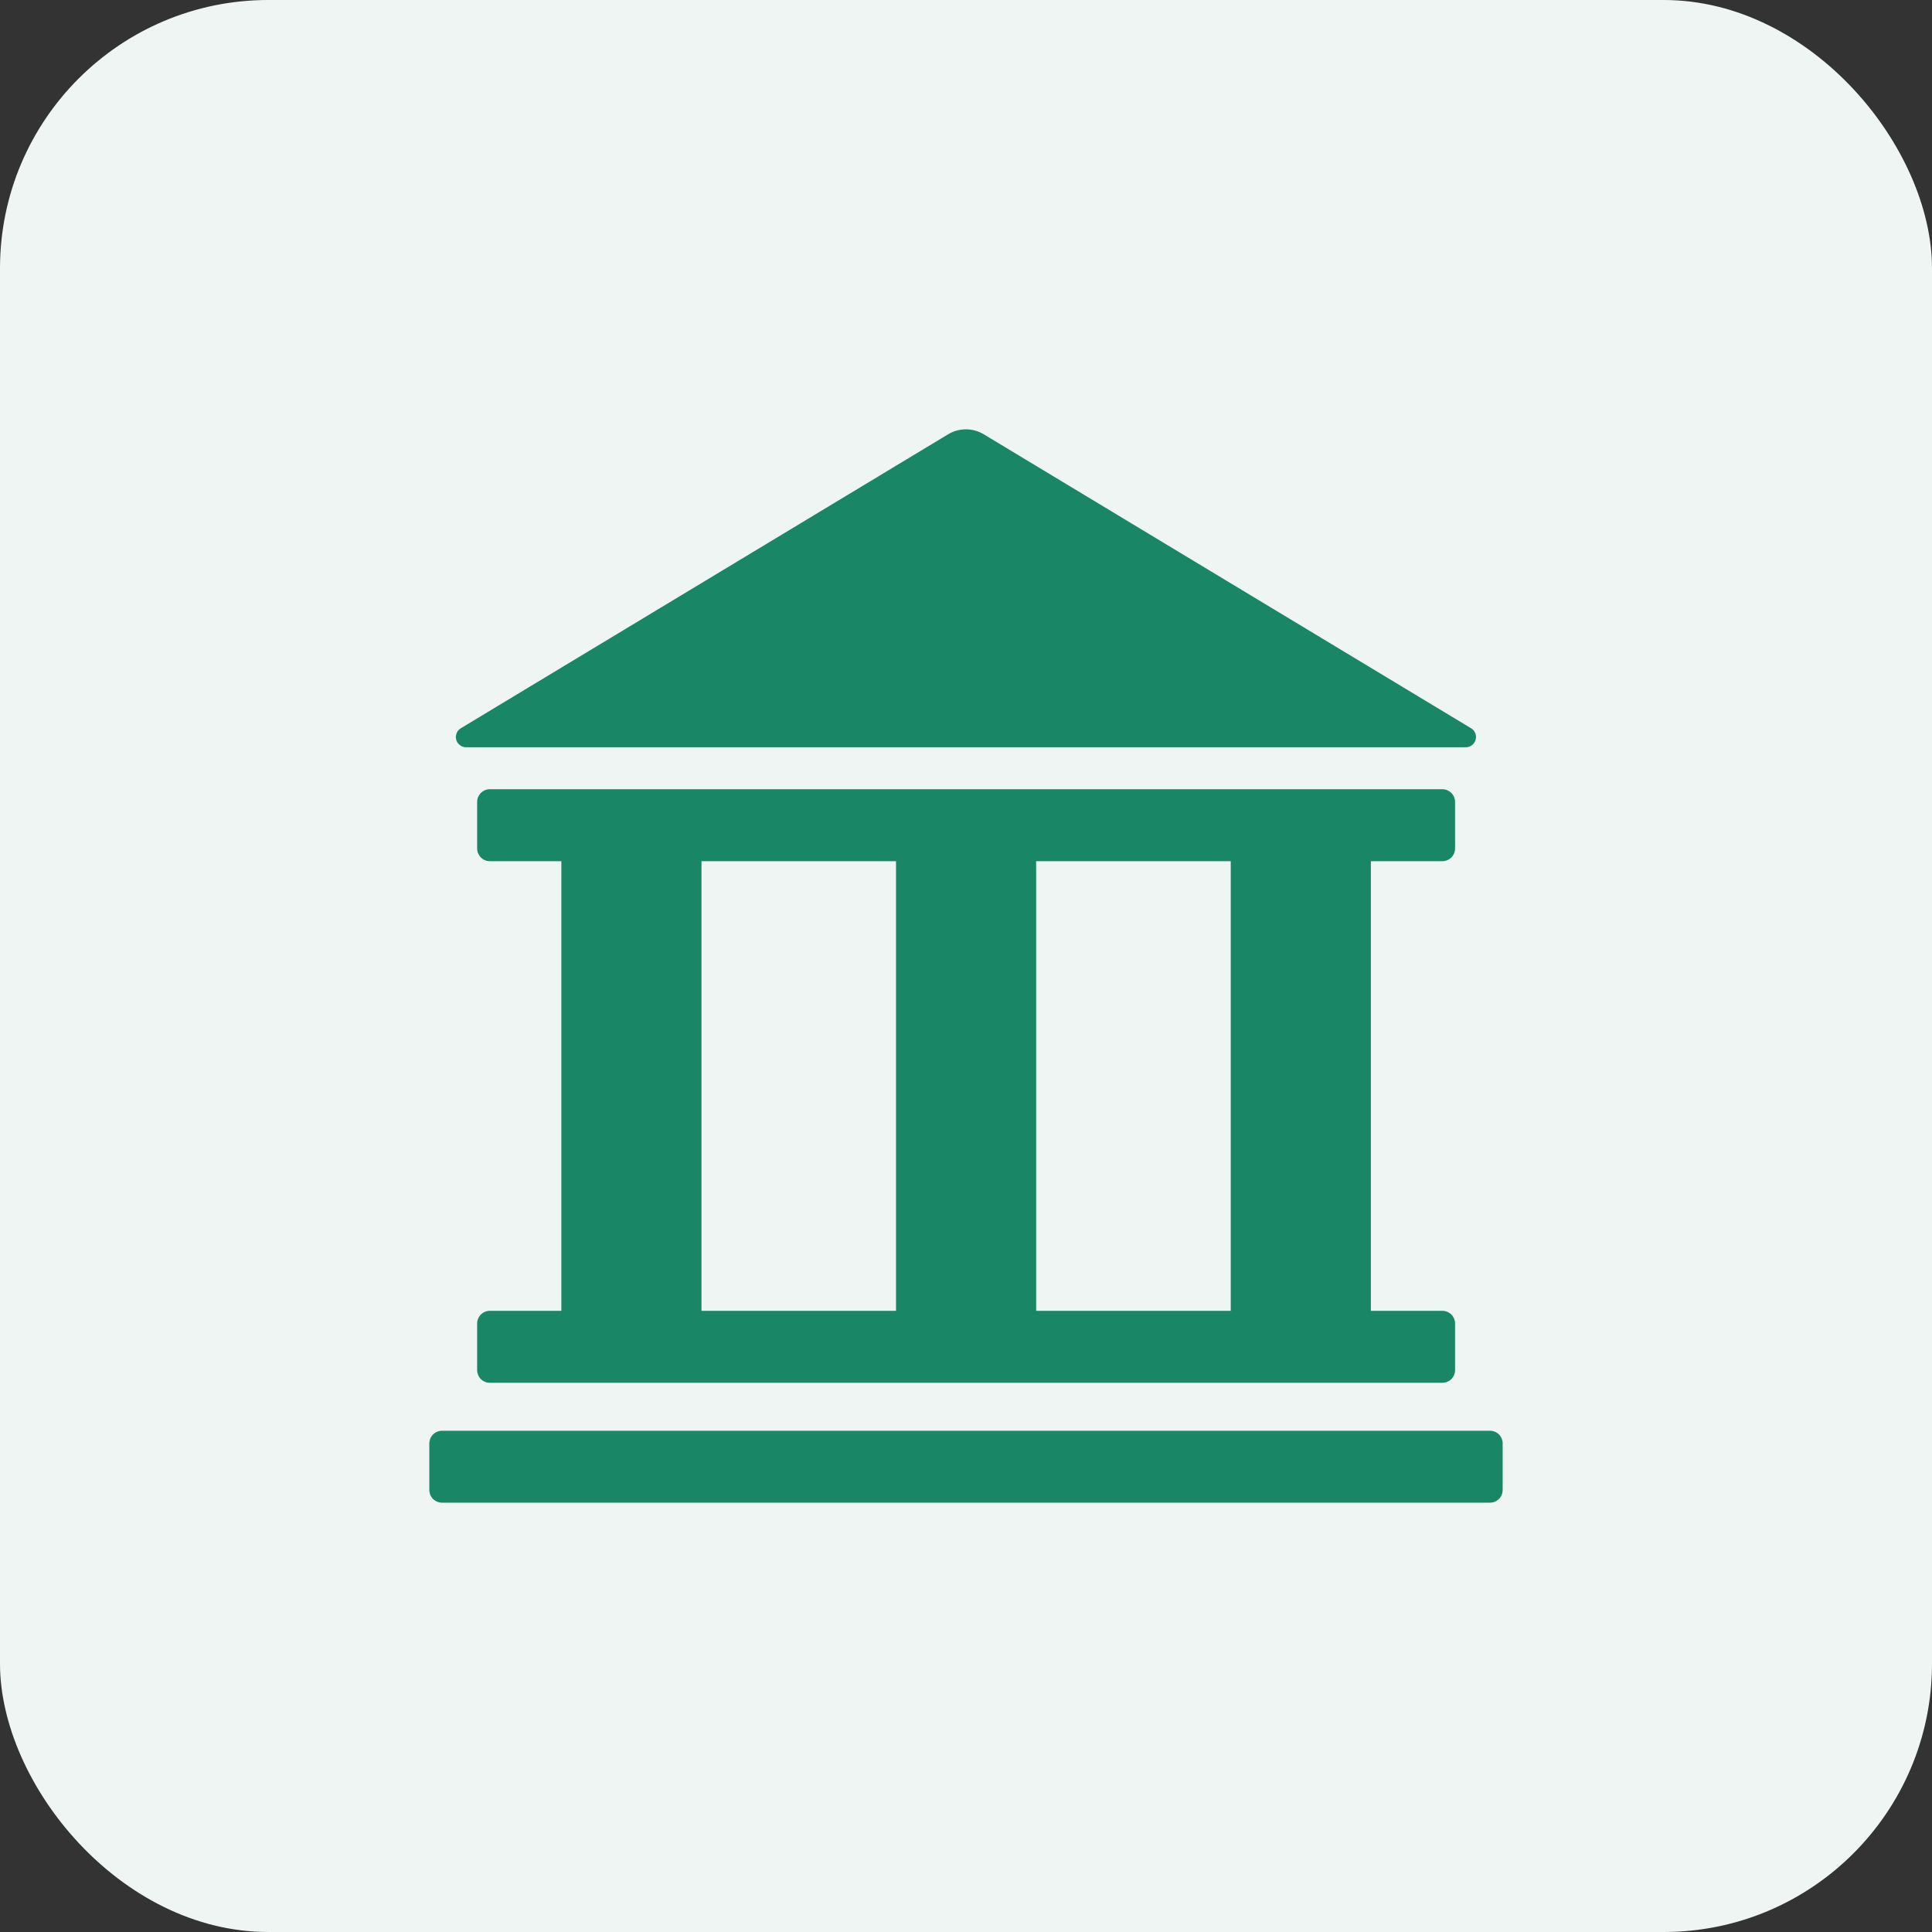 <svg xmlns="http://www.w3.org/2000/svg" width="36" height="36" viewBox="0 0 36 36" fill="none"><rect x="0" y="0" width="36" height="36" fill="#333333" stroke="none"/><rect width="36" height="36" rx="5" fill="#EFF5F3"></rect><path d="M8.685 13.924H27.312C27.354 13.924 27.395 13.911 27.428 13.885C27.461 13.86 27.485 13.825 27.496 13.784C27.508 13.744 27.505 13.701 27.49 13.663C27.474 13.624 27.447 13.591 27.411 13.57L18.332 8.093C18.231 8.032 18.116 8 17.999 8C17.881 8 17.766 8.032 17.666 8.093L8.587 13.57C8.551 13.591 8.523 13.624 8.508 13.663C8.492 13.701 8.49 13.744 8.501 13.784C8.512 13.825 8.536 13.86 8.57 13.885C8.603 13.911 8.643 13.924 8.685 13.924Z" fill="#198665"></path><path d="M26.876 16.047C26.939 16.047 26.999 16.022 27.044 15.977C27.088 15.933 27.113 15.873 27.113 15.81V14.943C27.113 14.88 27.088 14.82 27.044 14.776C26.999 14.731 26.939 14.706 26.876 14.706H9.127C9.096 14.706 9.065 14.712 9.037 14.724C9.008 14.736 8.982 14.754 8.96 14.776C8.938 14.798 8.921 14.824 8.909 14.852C8.897 14.881 8.891 14.912 8.891 14.943V15.81C8.891 15.841 8.897 15.872 8.909 15.901C8.921 15.929 8.938 15.956 8.96 15.977C8.982 15.999 9.008 16.017 9.037 16.029C9.065 16.041 9.096 16.047 9.127 16.047H10.46V24.425H9.127C9.096 24.425 9.065 24.431 9.037 24.443C9.008 24.455 8.982 24.473 8.96 24.495C8.938 24.517 8.921 24.543 8.909 24.572C8.897 24.6 8.891 24.631 8.891 24.662V25.529C8.891 25.56 8.897 25.591 8.909 25.62C8.921 25.649 8.938 25.675 8.96 25.697C8.982 25.719 9.008 25.736 9.037 25.748C9.065 25.76 9.096 25.766 9.127 25.766H26.876C26.907 25.766 26.938 25.76 26.967 25.748C26.996 25.736 27.022 25.719 27.044 25.697C27.066 25.675 27.083 25.649 27.095 25.62C27.107 25.591 27.113 25.56 27.113 25.529V24.662C27.113 24.599 27.088 24.539 27.044 24.495C26.999 24.45 26.939 24.425 26.876 24.425H25.544V16.047H26.876ZM16.696 24.425H13.071V16.047H16.696V24.425ZM22.933 24.425H19.307V16.047H22.933V24.425Z" fill="#198665"></path><path d="M8.237 26.66H27.764C27.826 26.66 27.887 26.685 27.931 26.729C27.975 26.773 28 26.834 28 26.896V27.764C28 27.826 27.975 27.887 27.931 27.931C27.887 27.975 27.826 28 27.764 28H8.237C8.174 28 8.114 27.975 8.069 27.931C8.025 27.887 8 27.826 8 27.764V26.896C8 26.834 8.025 26.773 8.069 26.729C8.114 26.685 8.174 26.66 8.237 26.66Z" fill="#198665"></path></svg>
